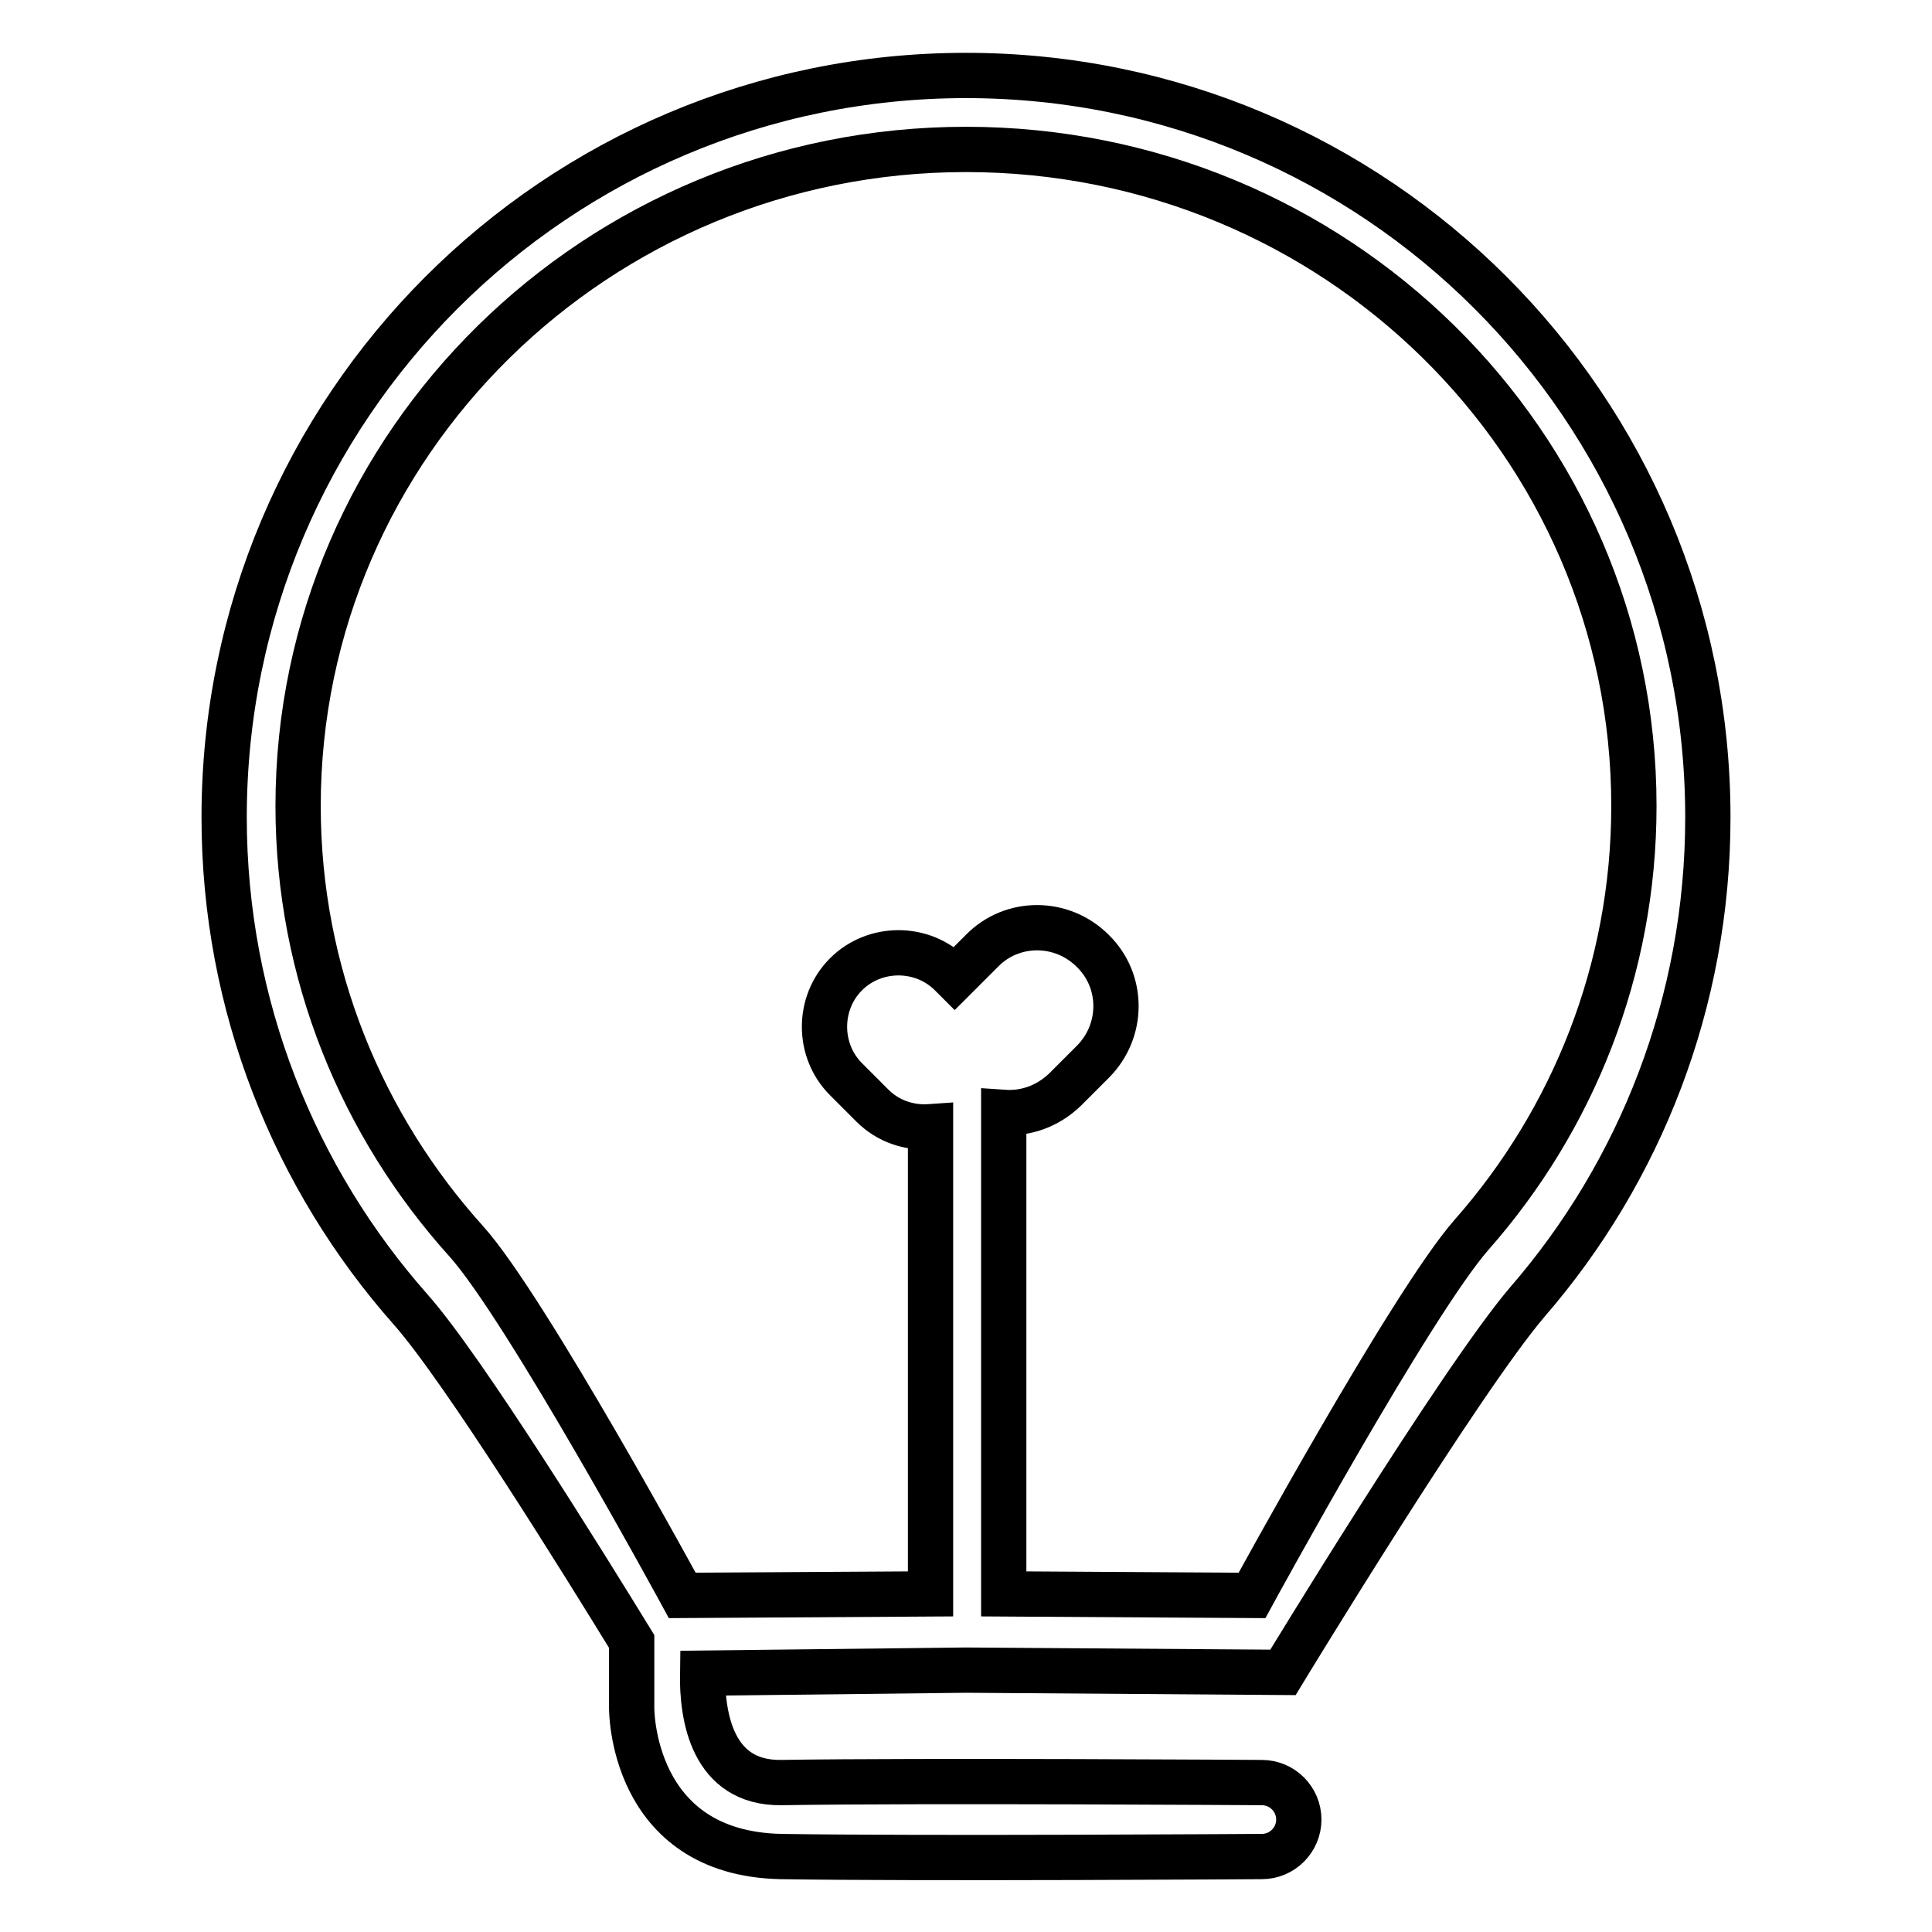 <?xml version="1.0" encoding="utf-8"?>
<!-- Svg Vector Icons : http://www.onlinewebfonts.com/icon -->
<!DOCTYPE svg PUBLIC "-//W3C//DTD SVG 1.1//EN" "http://www.w3.org/Graphics/SVG/1.1/DTD/svg11.dtd">
<svg version="1.1" xmlns="http://www.w3.org/2000/svg" xmlns:xlink="http://www.w3.org/1999/xlink" x="0px" y="0px" viewBox="0 0 256 256" enable-background="new 0 0 256 256" xml:space="preserve">
<g> <path stroke-width="6" fill-opacity="0" stroke="#000000"  d="M128,221.3l42,0.3c0,0,23.5-38.7,32.4-49.1c14.9-17.2,23.9-39.7,23.9-64.2c0-54.3-44-98.3-98.3-98.3 c-54.3,0-98.3,44-98.3,98.3c0,25,9.4,47.9,24.7,65.2c7,7.9,23.1,33.9,29.3,44v8.8c0,0-0.2,19.3,19.8,19.7c18.6,0.3,63.7,0,63.7,0 c2.7,0,4.9-2.2,4.9-4.9c0-2.7-2.2-4.9-4.9-4.9c0,0-45.1-0.3-63.7,0c-9.1,0.1-10.5-8.7-10.4-14.5L128,221.3z M90.4,211.4 c0,0-20.7-38.1-28.6-46.9C48,149.2,39.5,129,39.5,106.8c0-48,39.6-87,88.5-87s88.5,38.9,88.5,87c0,21.7-8.1,41.6-21.5,56.8 c-8,9.1-29.1,47.8-29.1,47.8l-32.9-0.2v-63.8c2.9,0.2,5.8-0.8,8.1-3l3.7-3.7c4.1-4.1,4.1-10.7,0-14.7c-4.1-4.1-10.7-4.1-14.7,0 l-3.6,3.6l-0.5-0.5c-3.8-3.8-10.1-3.8-13.9,0c-3.8,3.8-3.8,10.1,0,13.9l3.5,3.5c2.1,2.1,4.9,3,7.7,2.8v61.9L90.4,211.4L90.4,211.4z "/></g>
</svg>